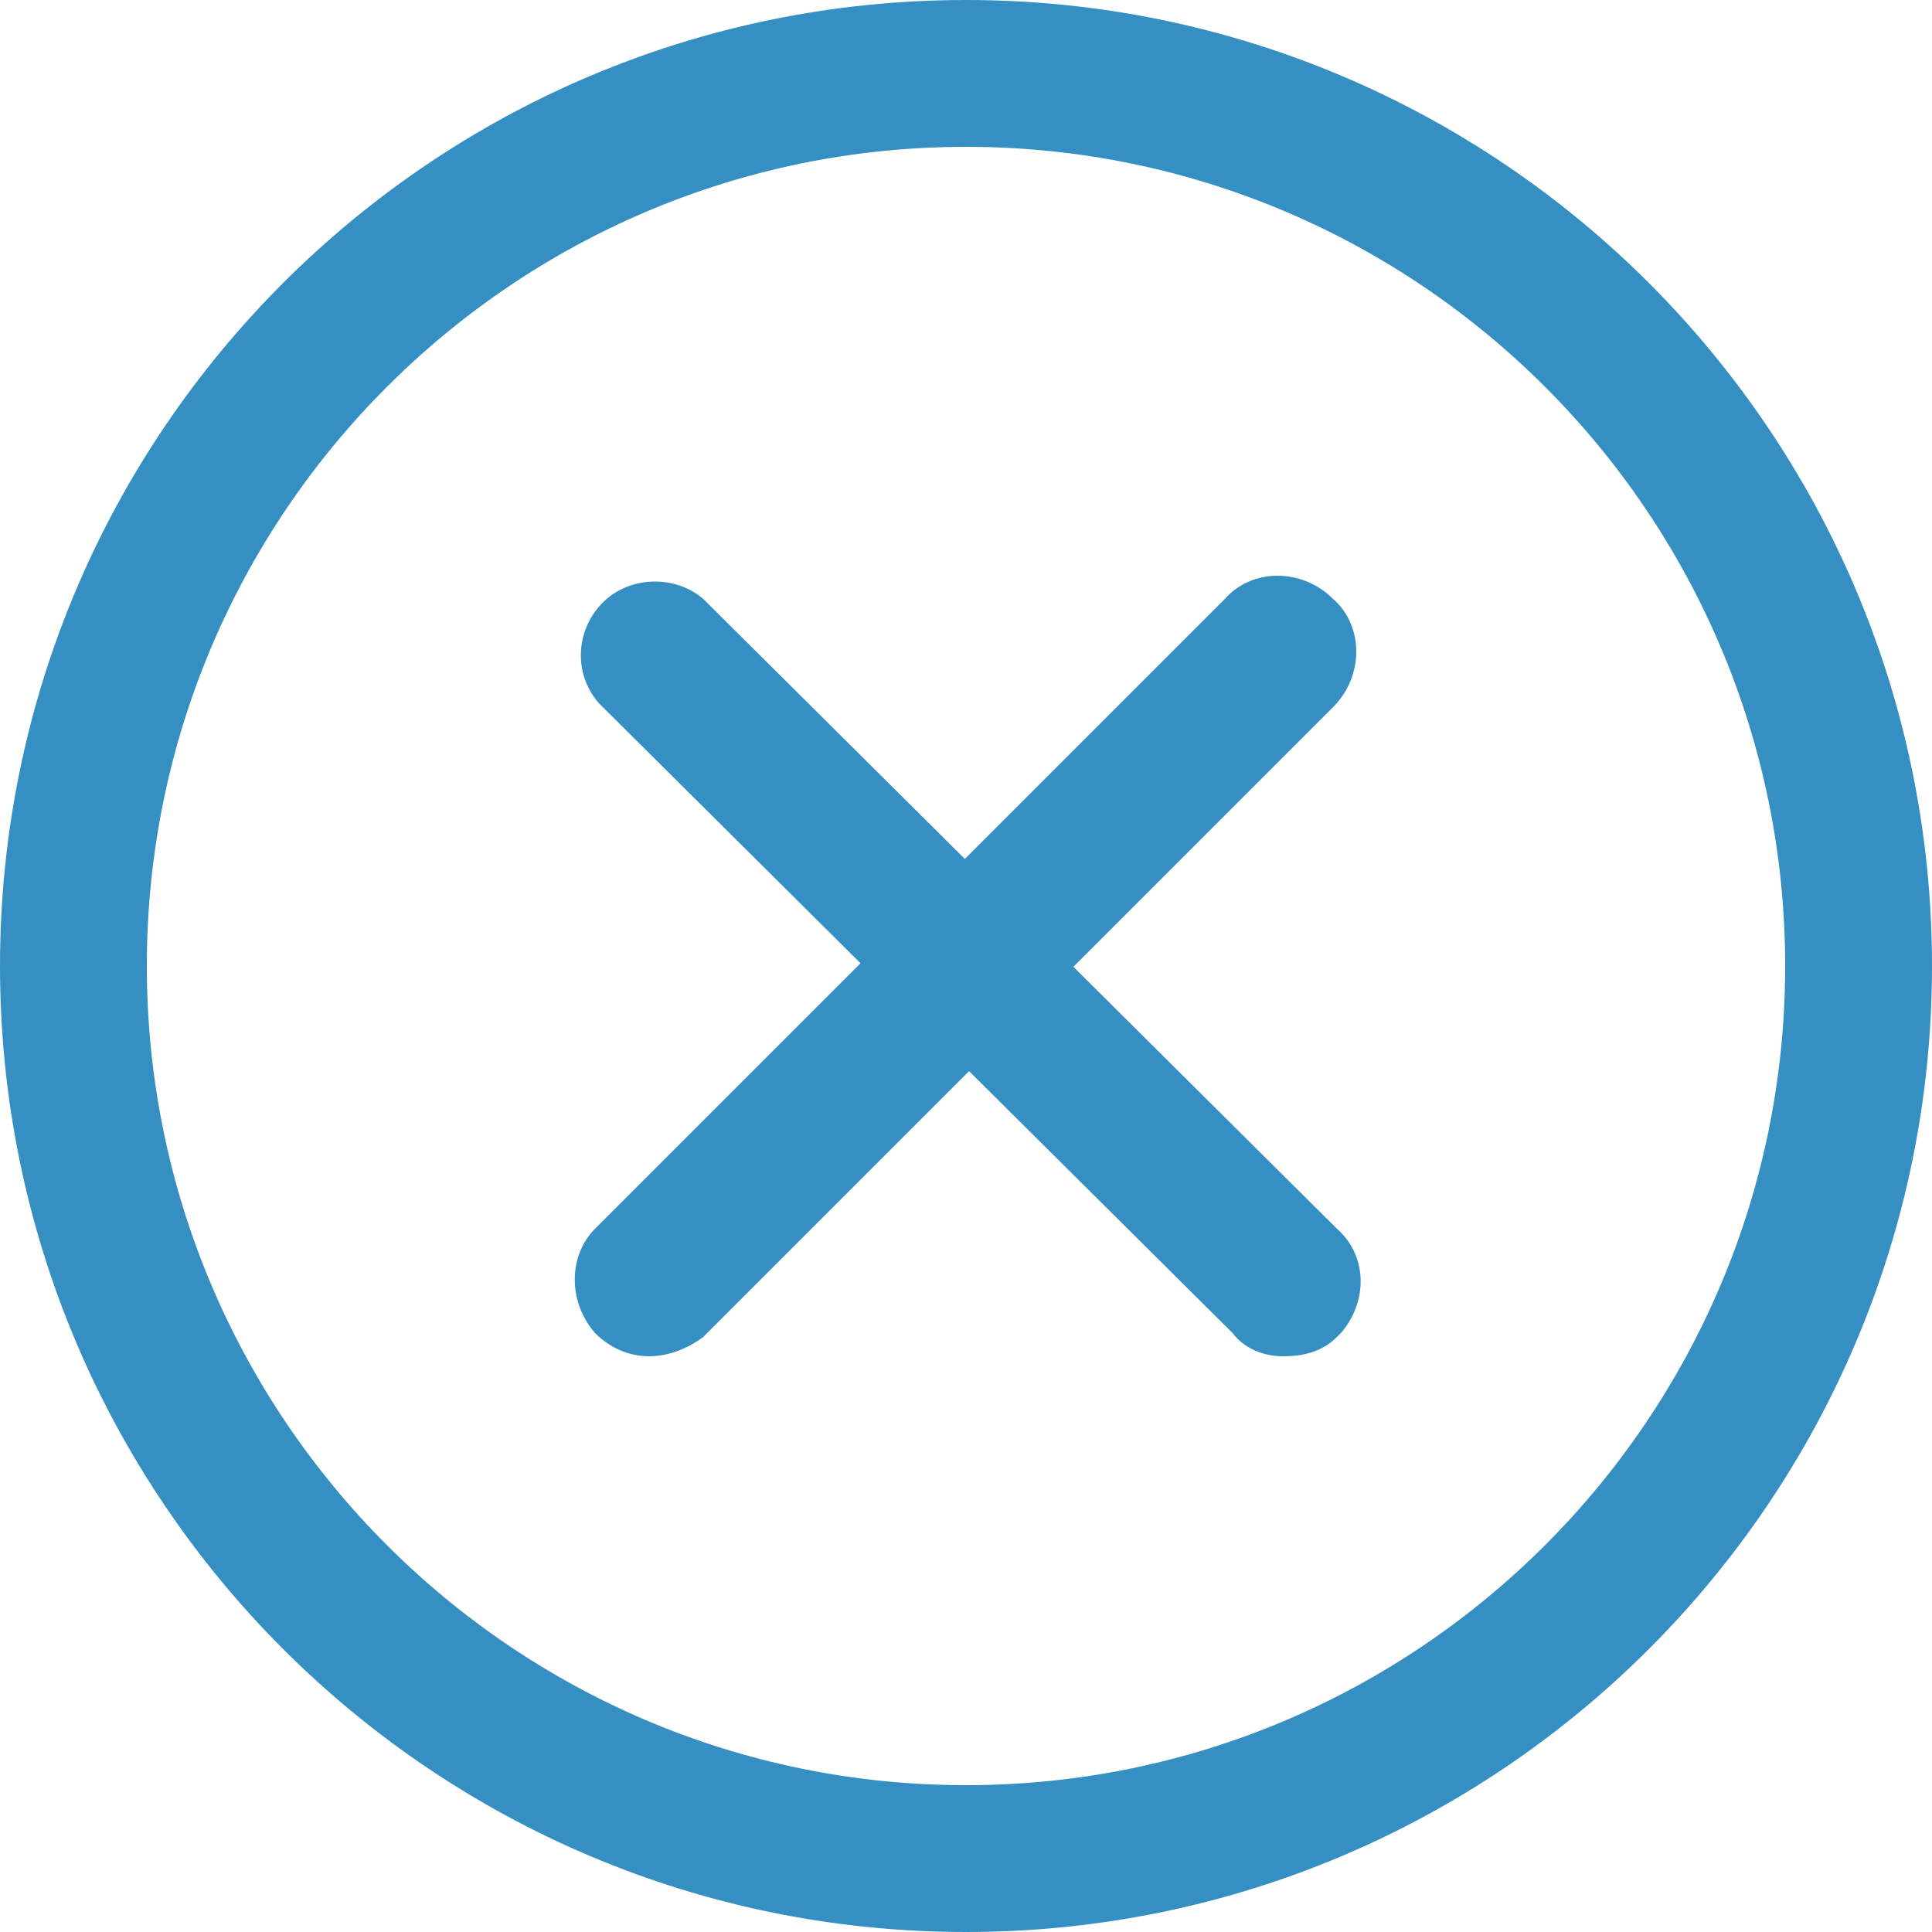 <?xml version="1.0" encoding="utf-8"?>
<!-- Generator: Adobe Illustrator 26.3.1, SVG Export Plug-In . SVG Version: 6.00 Build 0)  -->
<svg version="1.1" id="Слой_1" xmlns="http://www.w3.org/2000/svg" xmlns:xlink="http://www.w3.org/1999/xlink" x="0px" y="0px"
	 viewBox="0 0 50 50" style="enable-background:new 0 0 50 50;" xml:space="preserve">
<style type="text/css">
	.st0{fill:#368FC2;}
</style>
<g id="Layer_2">
	<path class="st0" d="M25,50C11.2,50,0,38.8,0,25S11.2,0,25,0s25,11.2,25,25S38.8,50,25,50z M25,3.8C13.3,3.8,3.8,13.3,3.8,25
		S13.3,46.2,25,46.2S46.2,36.7,46.2,25S36.7,3.8,25,3.8z"/>
	<path class="st0" d="M16.8,35.1c-0.5,0-1-0.2-1.4-0.6c-0.7-0.8-0.7-2,0-2.7l16.3-16.3c0.7-0.8,2-0.8,2.8,0c0.8,0.7,0.8,2,0,2.8
		L18.2,34.6C17.8,34.9,17.3,35.1,16.8,35.1z"/>
	<path class="st0" d="M33.2,35.1c-0.5,0-1-0.2-1.3-0.6L15.5,18.2c-0.7-0.8-0.6-2,0.2-2.7c0.7-0.6,1.8-0.6,2.5,0l16.4,16.3
		c0.8,0.7,0.8,1.9,0.1,2.7c0,0-0.1,0.1-0.1,0.1C34.2,35,33.7,35.1,33.2,35.1z"/>
</g>
</svg>
